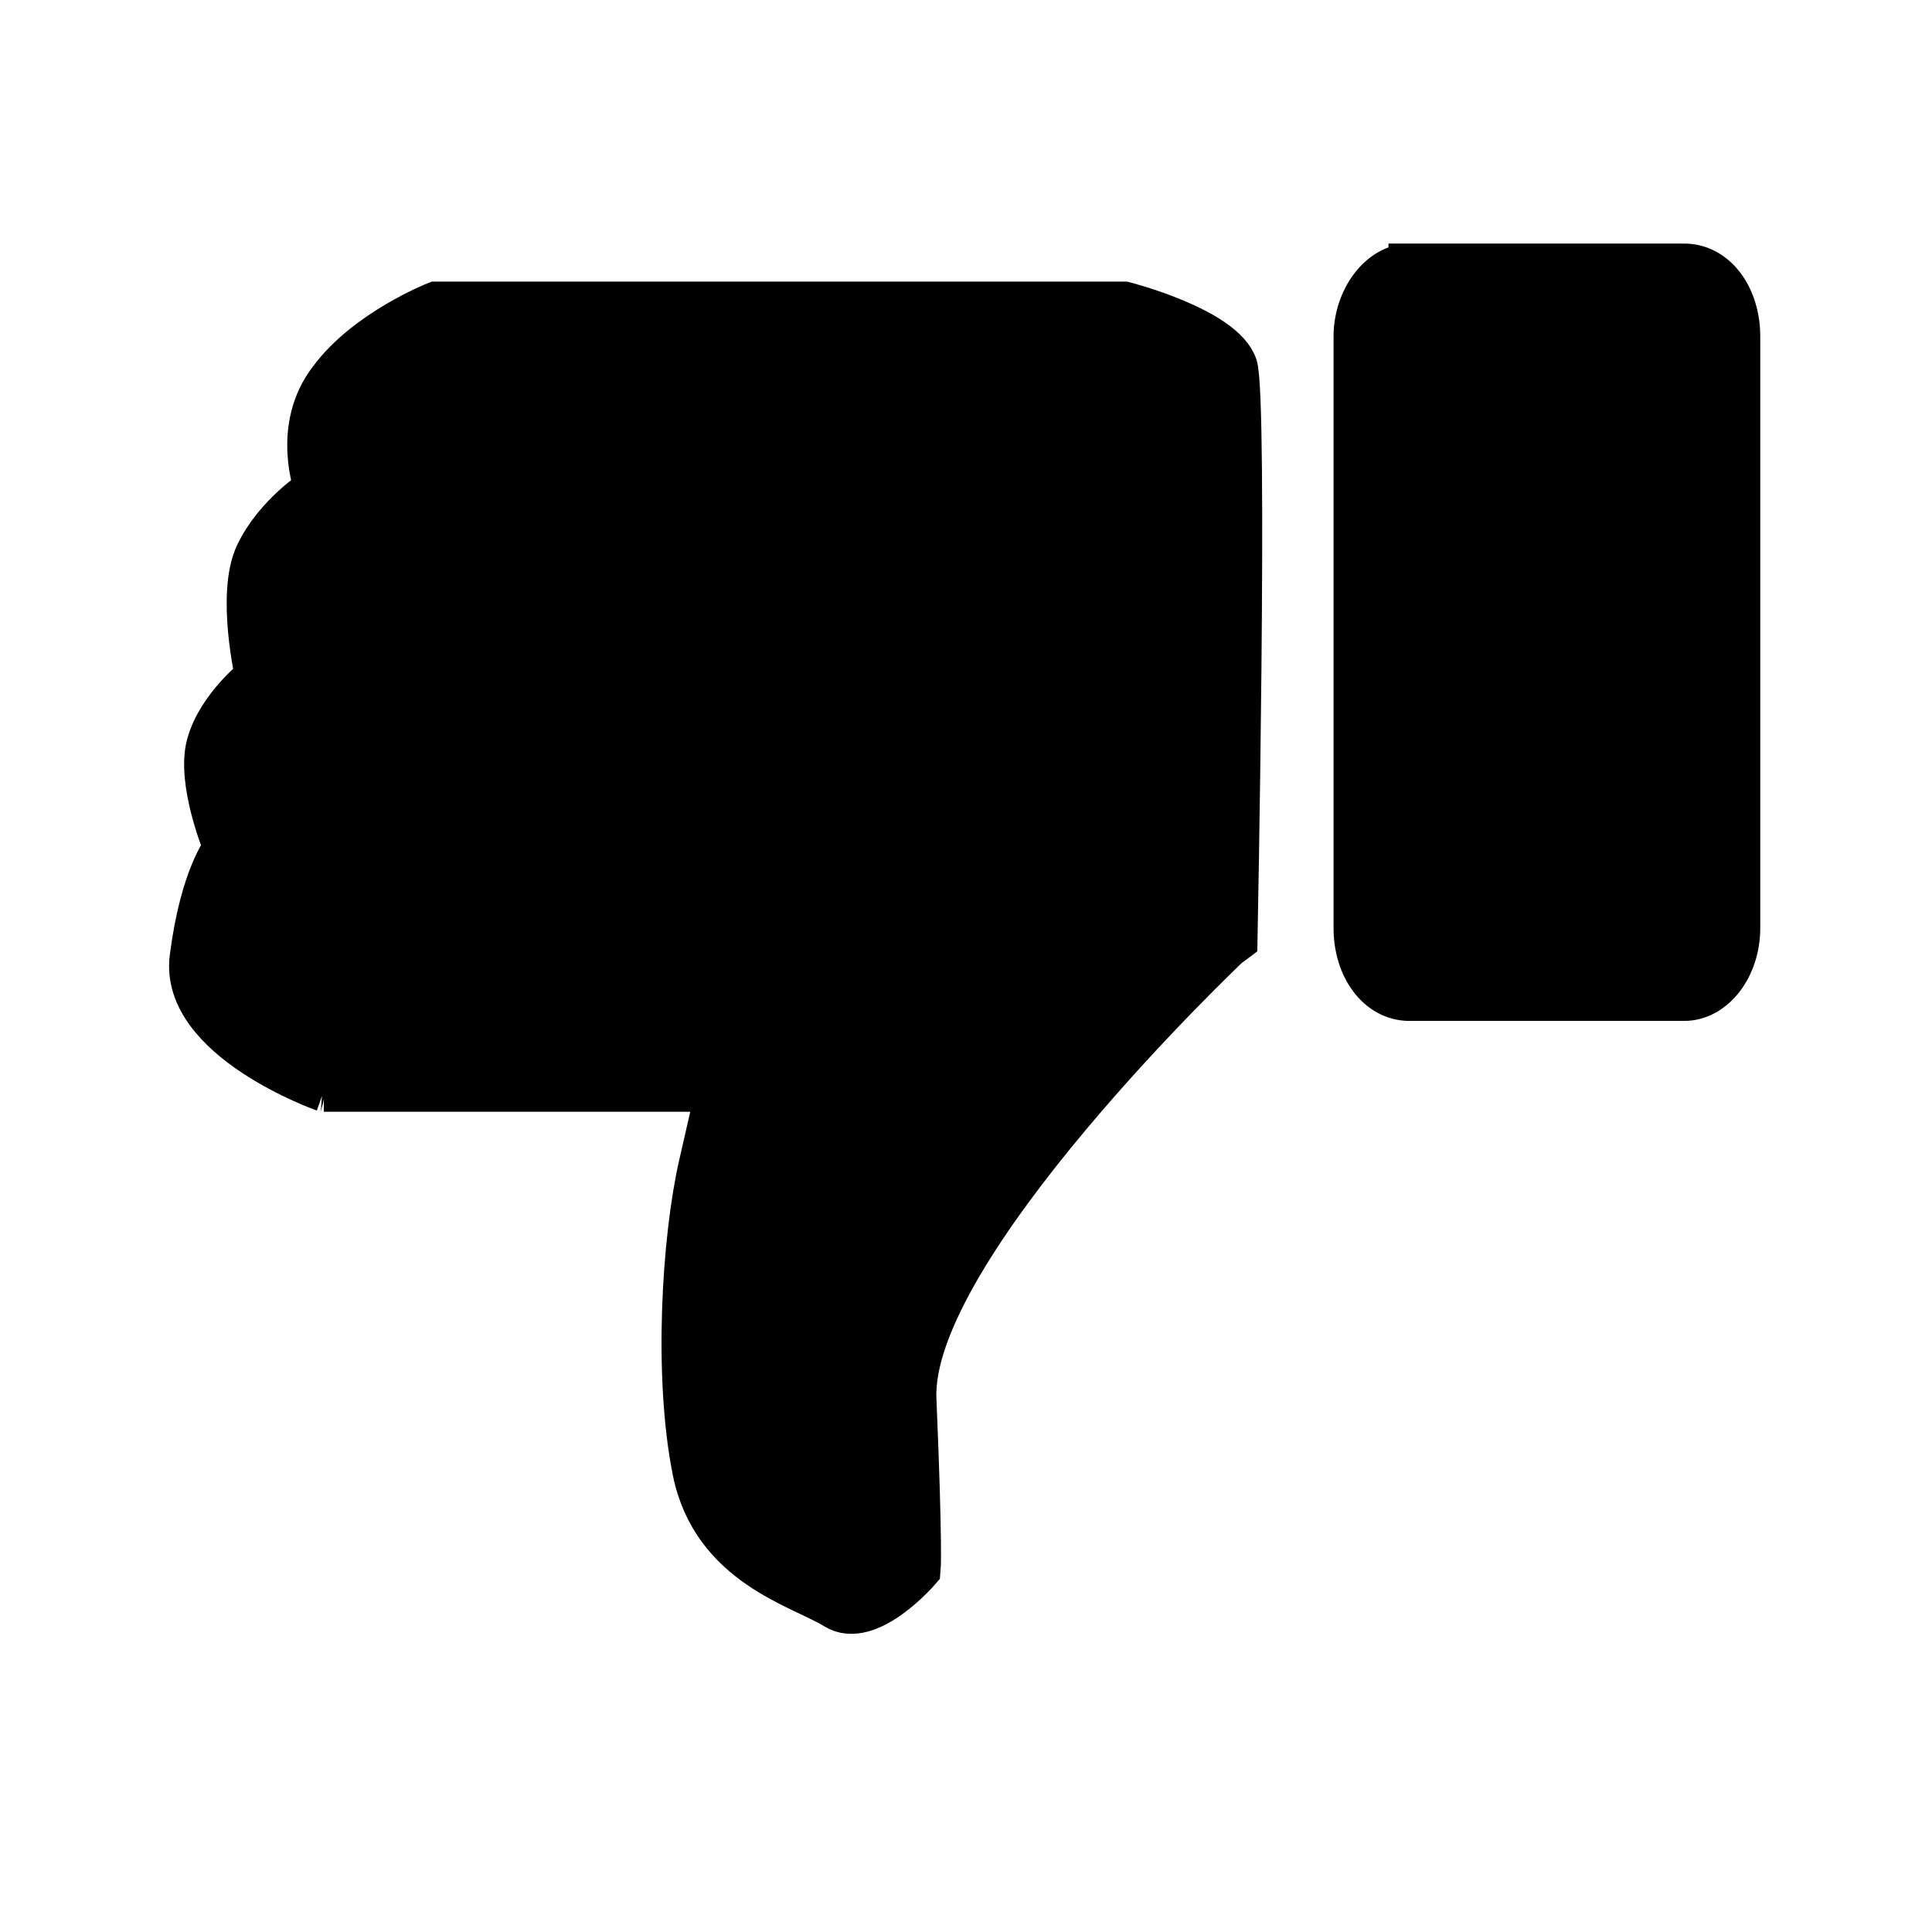 <?xml version="1.0" encoding="UTF-8"?>
<!-- Uploaded to: SVG Repo, www.svgrepo.com, Generator: SVG Repo Mixer Tools -->
<svg width="800px" height="800px" version="1.1" viewBox="144 144 512 512" xmlns="http://www.w3.org/2000/svg">
 <defs>
  <clipPath id="b">
   <path d="m148.09 148.09h483.91v503.81h-483.91z"/>
  </clipPath>
  <clipPath id="a">
   <path d="m344 148.09h307.9v419.91h-307.9z"/>
  </clipPath>
 </defs>
 <path transform="matrix(5.598 0 0 5.598 148.09 148.09)" d="m78.1 78.2" fill="none" stroke="#000000" stroke-miterlimit="10" stroke-width="2"/>
 <path d="m229.82 433.03h104.12l-4.477 19.594c-4.477 19.594-6.719 55.98-1.68 81.168 5.039 25.191 28.551 30.789 37.504 36.387 8.957 5.598 22.391-10.078 22.391-10.078s0.559-5.598-1.121-45.344 82.848-119.79 82.848-119.79l2.238-1.68s2.801-142.75 0-152.26c-3.359-10.078-29.668-16.793-29.668-16.793h-182.49s-18.473 7.277-27.988 20.152c-10.078 12.875-3.918 29.109-3.918 29.109s-10.637 6.719-15.676 17.352c-5.039 10.637 0 32.469 0 32.469s-10.078 7.836-12.875 17.914c-2.801 10.078 4.477 27.43 4.477 27.43s-6.156 7.277-8.957 29.109c-2.797 21.828 35.27 35.266 35.27 35.266z"/>
 <g clip-path="url(#b)">
  <path transform="matrix(5.598 0 0 5.598 148.09 148.09)" d="m14.6 50.9h18.6l-0.8 3.5c-0.8 3.5-1.2 10-0.3 14.5 0.9 4.5 5.1 5.5 6.7 6.5 1.6 1 4-1.8 4-1.8s0.1-1-0.2-8.1 14.8-21.4 14.8-21.4l0.4-0.3s0.5-25.5 0-27.2c-0.6-1.8-5.3-3-5.3-3h-32.6s-3.3 1.3-5 3.6c-1.8 2.3-0.7 5.2-0.7 5.2s-1.9 1.2-2.8 3.1c-0.9 1.9 0 5.8 0 5.8s-1.8 1.4-2.3 3.2c-0.5 1.8 0.8 4.9 0.8 4.9s-1.1 1.3-1.6 5.2c-0.5 3.899 6.301 6.3 6.301 6.3z" fill="none" stroke="#000000" stroke-miterlimit="10" stroke-width="2"/>
 </g>
 <path d="m517.55 214.15h72.773c8.398 0 14.555 8.398 14.555 19.031v156.74c0 10.637-6.719 19.031-14.555 19.031l-72.773 0.004c-8.398 0-14.555-8.398-14.555-19.031v-156.74c0-10.078 6.719-19.035 14.555-19.035z"/>
 <g clip-path="url(#a)">
  <path transform="matrix(5.598 0 0 5.598 148.09 148.09)" d="m66 11.8h13c1.5 0 2.6 1.5 2.6 3.4v28c0 1.9-1.2 3.4-2.6 3.4l-13 6.97e-4c-1.5 0-2.6-1.5-2.6-3.4v-28c0-1.8 1.2-3.4 2.6-3.4z" fill="none" stroke="#000000" stroke-miterlimit="10" stroke-width="2"/>
 </g>
</svg>
